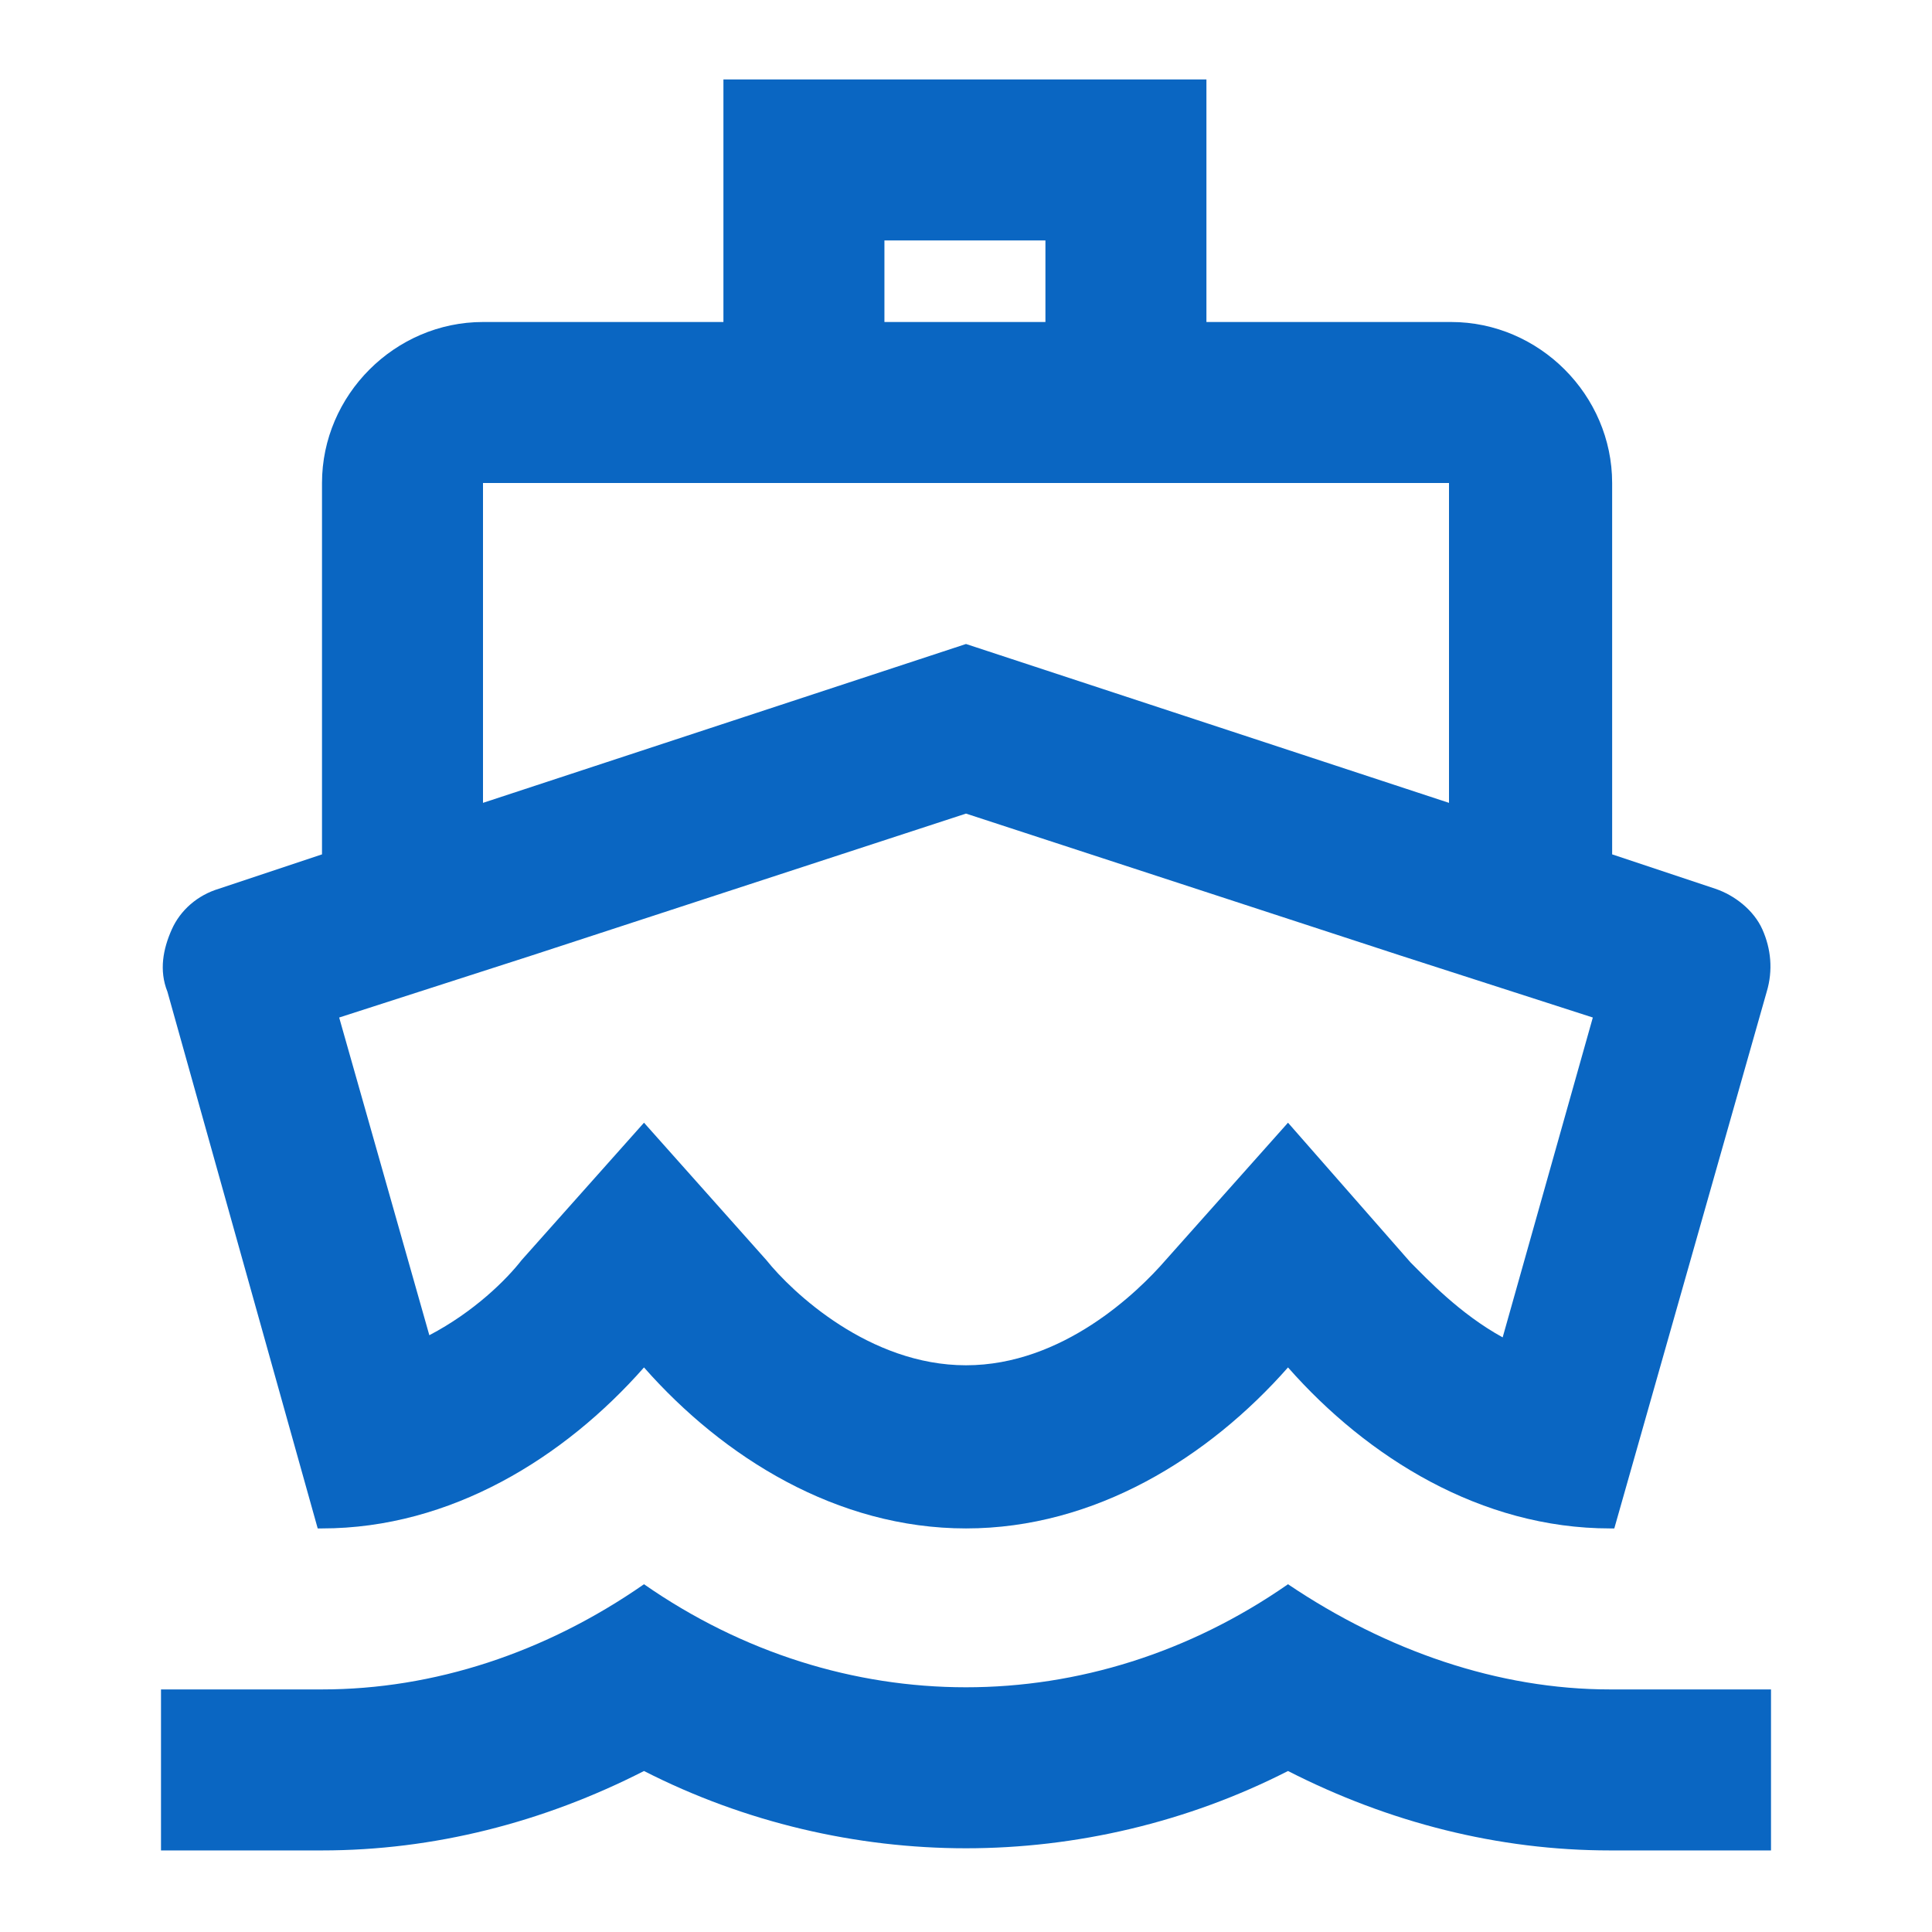 <?xml version="1.0" encoding="utf-8"?>
<!-- Generator: Adobe Illustrator 26.3.1, SVG Export Plug-In . SVG Version: 6.00 Build 0)  -->
<svg version="1.1" id="Слой_1" xmlns="http://www.w3.org/2000/svg" xmlns:xlink="http://www.w3.org/1999/xlink" x="0px" y="0px"
	 viewBox="0 0 90 90" style="enable-background:new 0 0 90 90;" xml:space="preserve">
<style type="text/css">
	.st0{fill:#0A66C2;}
</style>
<path class="st0" d="M14.8,71.2H15c6,0,11.3-3.3,15-7.5c3.7,4.2,9,7.5,15,7.5s11.3-3.3,15-7.5c3.7,4.2,9,7.5,15,7.5h0.2l7.1-25
	c0.3-1,0.2-2-0.2-2.9s-1.3-1.6-2.2-1.9l-4.8-1.6V22.5c0-4.1-3.4-7.5-7.5-7.5H56.2V3.7H33.7V15H22.5c-4.1,0-7.5,3.4-7.5,7.5v17.3
	l-4.8,1.6c-1,0.3-1.8,1-2.2,1.9c-0.4,0.9-0.6,1.9-0.2,2.9L14.8,71.2z M41.2,11.2h7.5V15h-7.5V11.2z M22.5,22.5h45v14.9L45,30
	l-22.5,7.4V22.5z M24.8,44.5L45,37.9l20.2,6.6l9,2.9l-4.2,14.9c-2-1.1-3.5-2.7-4.3-3.5L60,52.3l-5.7,6.4c-1.3,1.5-4.8,4.9-9.3,4.9
	s-8.1-3.4-9.3-4.9L30,52.3l-5.7,6.4c-0.7,0.9-2.2,2.4-4.3,3.5l-4.2-14.8L24.8,44.5L24.8,44.5z M30,82.5c4.7,2.4,9.9,3.6,15,3.6
	s10.3-1.2,15-3.6c4.7,2.4,9.8,3.7,15,3.7h7.5v-7.5h-7.5c-5.2,0-10.4-1.8-15-4.9c-4.6,3.2-9.8,4.8-15,4.8s-10.4-1.6-15-4.8
	c-4.6,3.2-9.8,4.9-15,4.9H7.5v7.5H15C20.2,86.2,25.3,84.9,30,82.5z"/>
</svg>
